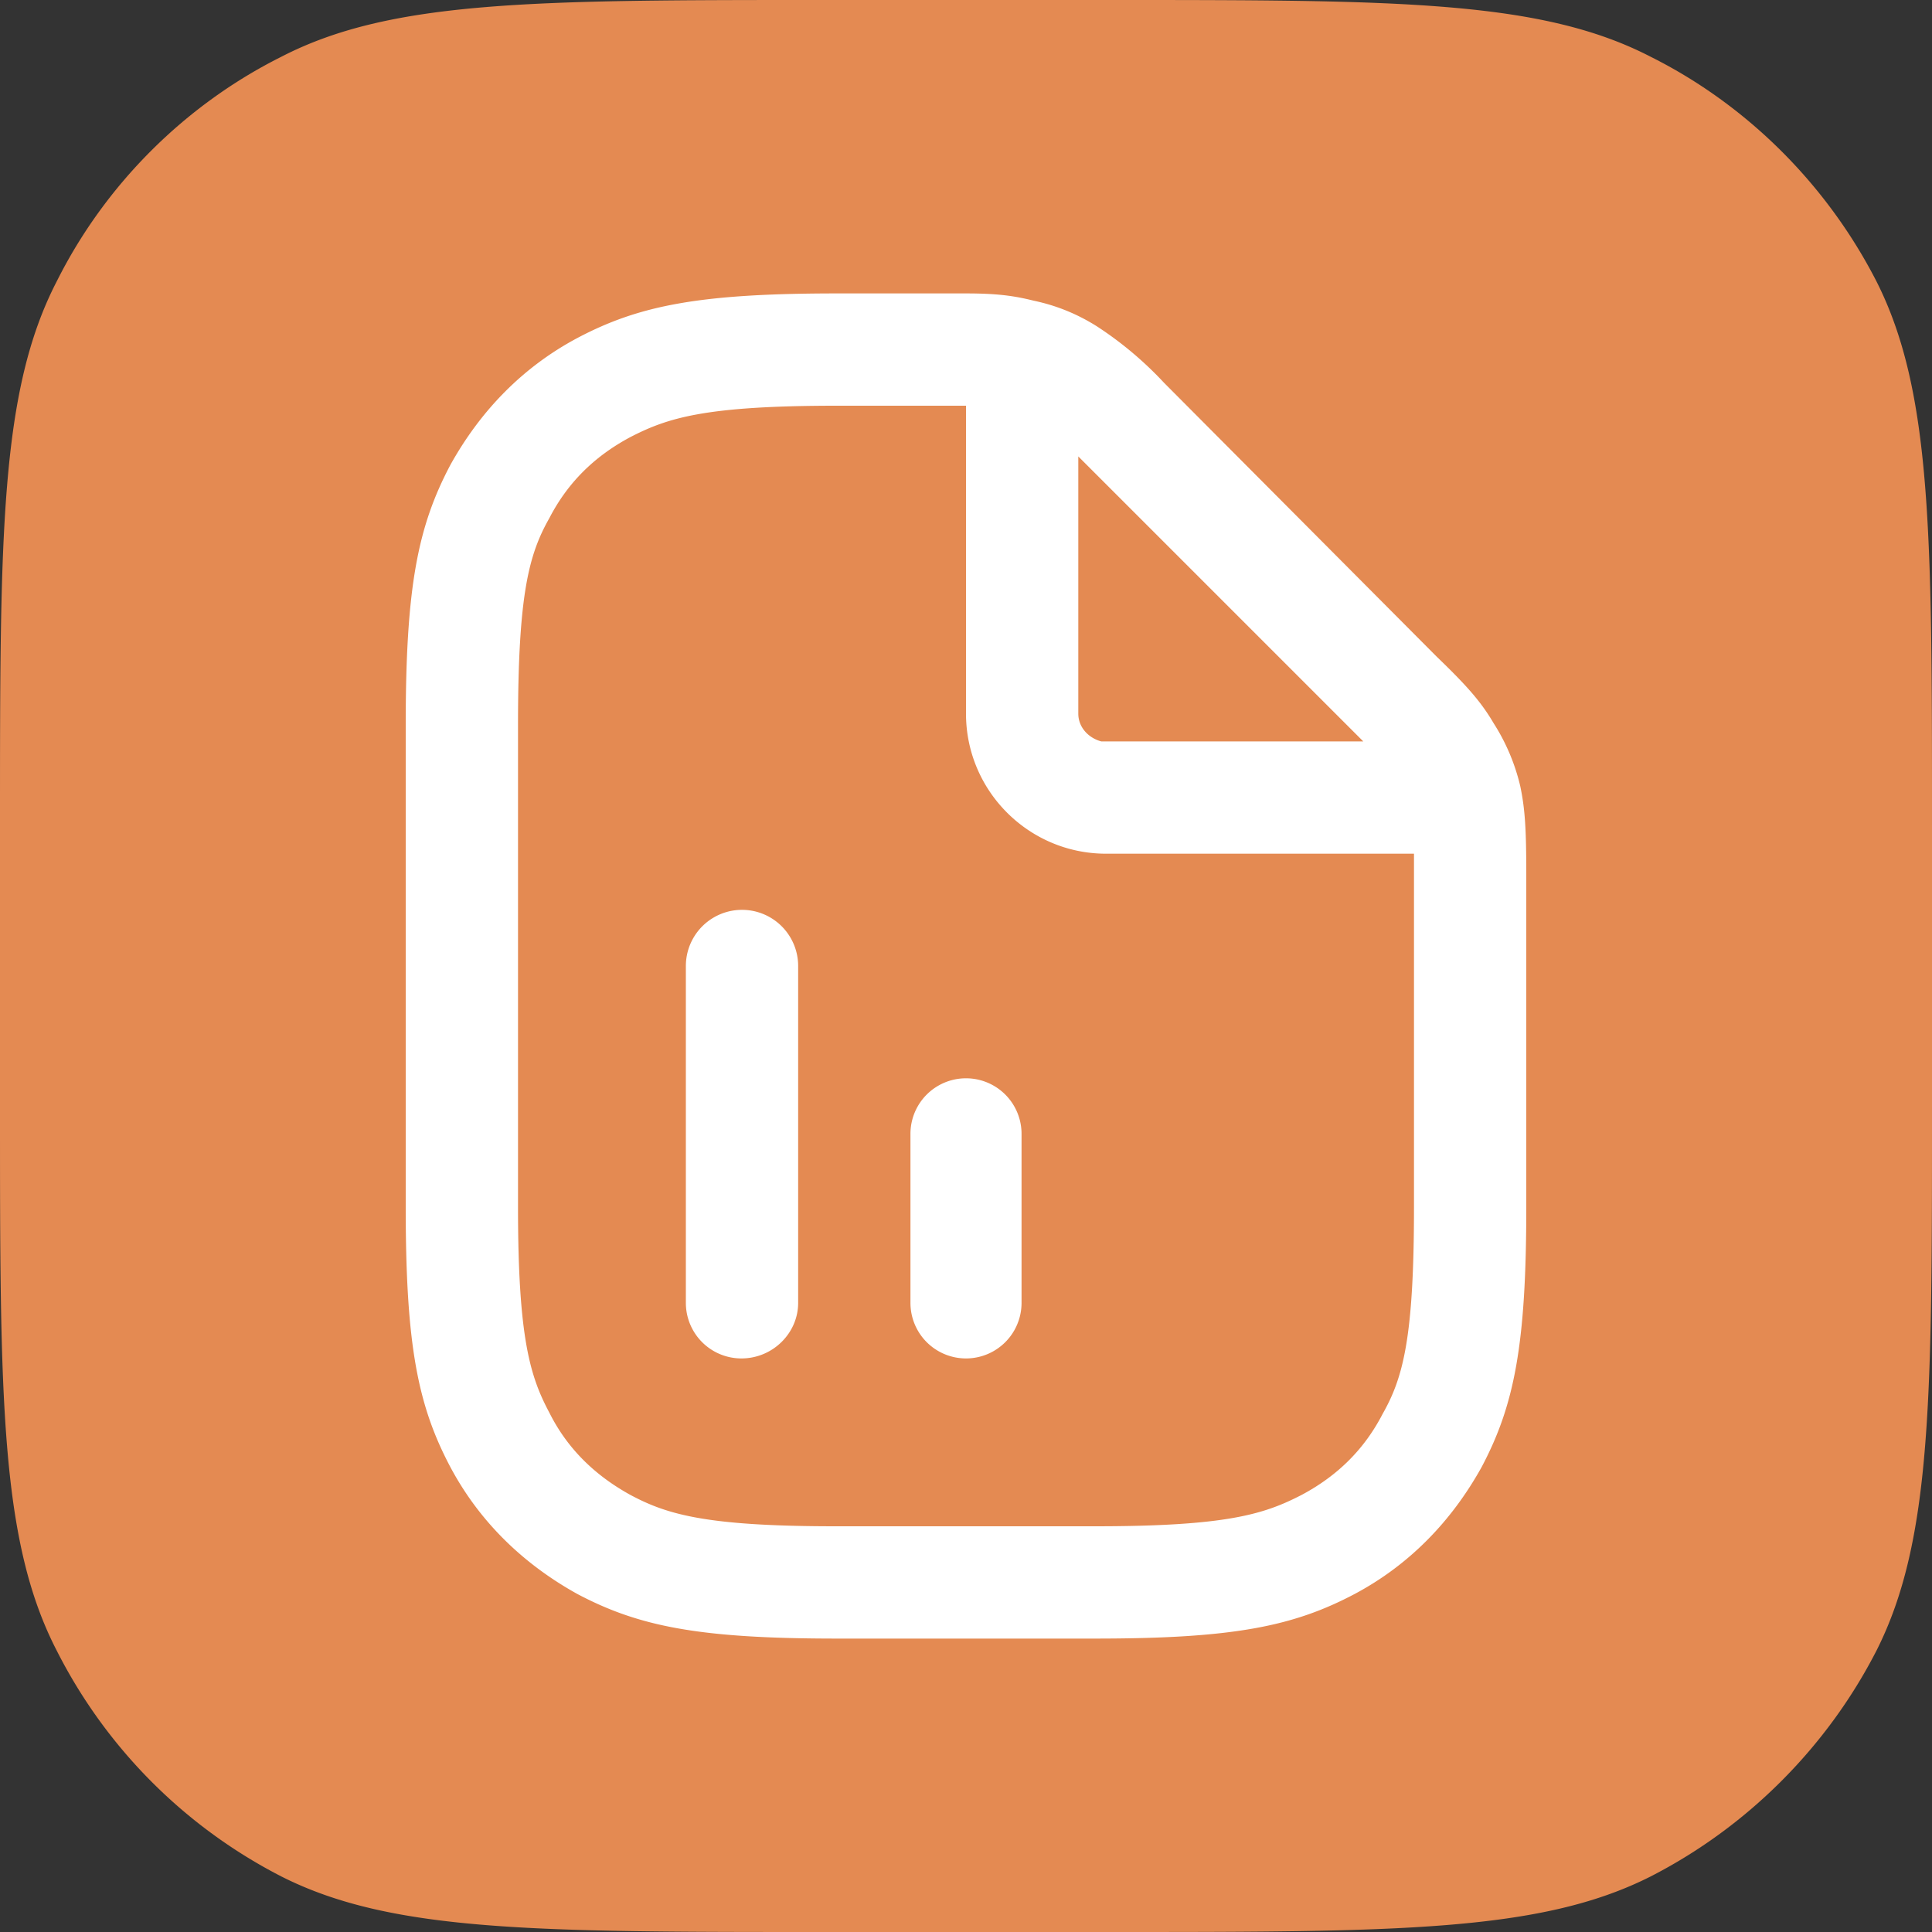 <svg width="16" height="16" fill="none" xmlns="http://www.w3.org/2000/svg"><rect width="100%" height="100%" fill="#333333" stroke="none"/><path d="M0 6.83c0-2.4 0-3.59.47-4.5.4-.8 1.06-1.46 1.86-1.86C3.24 0 4.43 0 6.83 0h2.34c2.4 0 3.59 0 4.5.47.8.4 1.46 1.06 1.87 1.86.46.91.46 2.1.46 4.5v2.34c0 2.4 0 3.59-.46 4.5-.41.8-1.07 1.46-1.87 1.87-.91.46-2.1.46-4.5.46H6.83c-2.4 0-3.59 0-4.5-.46a4.27 4.27 0 0 1-1.86-1.87C0 12.76 0 11.57 0 9.17V6.83Z" fill="#E48A52"/><path fill-rule="evenodd" clip-rule="evenodd" d="M6.93 2.43c-1.14 0-1.64.1-2.15.37-.45.24-.8.6-1.05 1.05-.27.51-.37 1.01-.37 2.15v4c0 1.14.1 1.64.37 2.15.24.45.6.8 1.05 1.05.51.27 1.01.37 2.15.37h2.14c1.14 0 1.64-.1 2.15-.37.45-.24.8-.6 1.05-1.05.27-.51.37-1.01.37-2.15V7.24c0-.37-.01-.54-.05-.73a1.68 1.68 0 0 0-.22-.52c-.1-.17-.21-.3-.47-.55L9.64 3.17a2.98 2.98 0 0 0-.56-.47c-.16-.1-.33-.17-.52-.21-.16-.04-.3-.06-.56-.06H6.93Zm0 .93c-1.09 0-1.4.1-1.71.26-.3.16-.52.38-.67.67-.17.3-.26.63-.26 1.71v4c0 1.08.1 1.4.26 1.7.15.3.38.52.67.68.3.16.62.26 1.7.26h2.15c1.09 0 1.4-.1 1.71-.26.3-.16.52-.38.67-.67.17-.3.26-.63.26-1.71V7.07H9.16C8.52 7.07 8 6.55 8 5.91V3.36H6.92Zm2.05.47-.05-.05v2.13c0 .11.08.2.19.23h2.17l-.05-.05-2.26-2.26Zm-2.84 7.42a.46.46 0 0 1-.46-.46V8a.46.46 0 0 1 .93 0v2.79c0 .25-.21.46-.47.46Zm1.4-.46a.46.46 0 0 0 .92 0v-1.4a.46.46 0 1 0-.92 0v1.4Z" fill="#fff"/></svg>